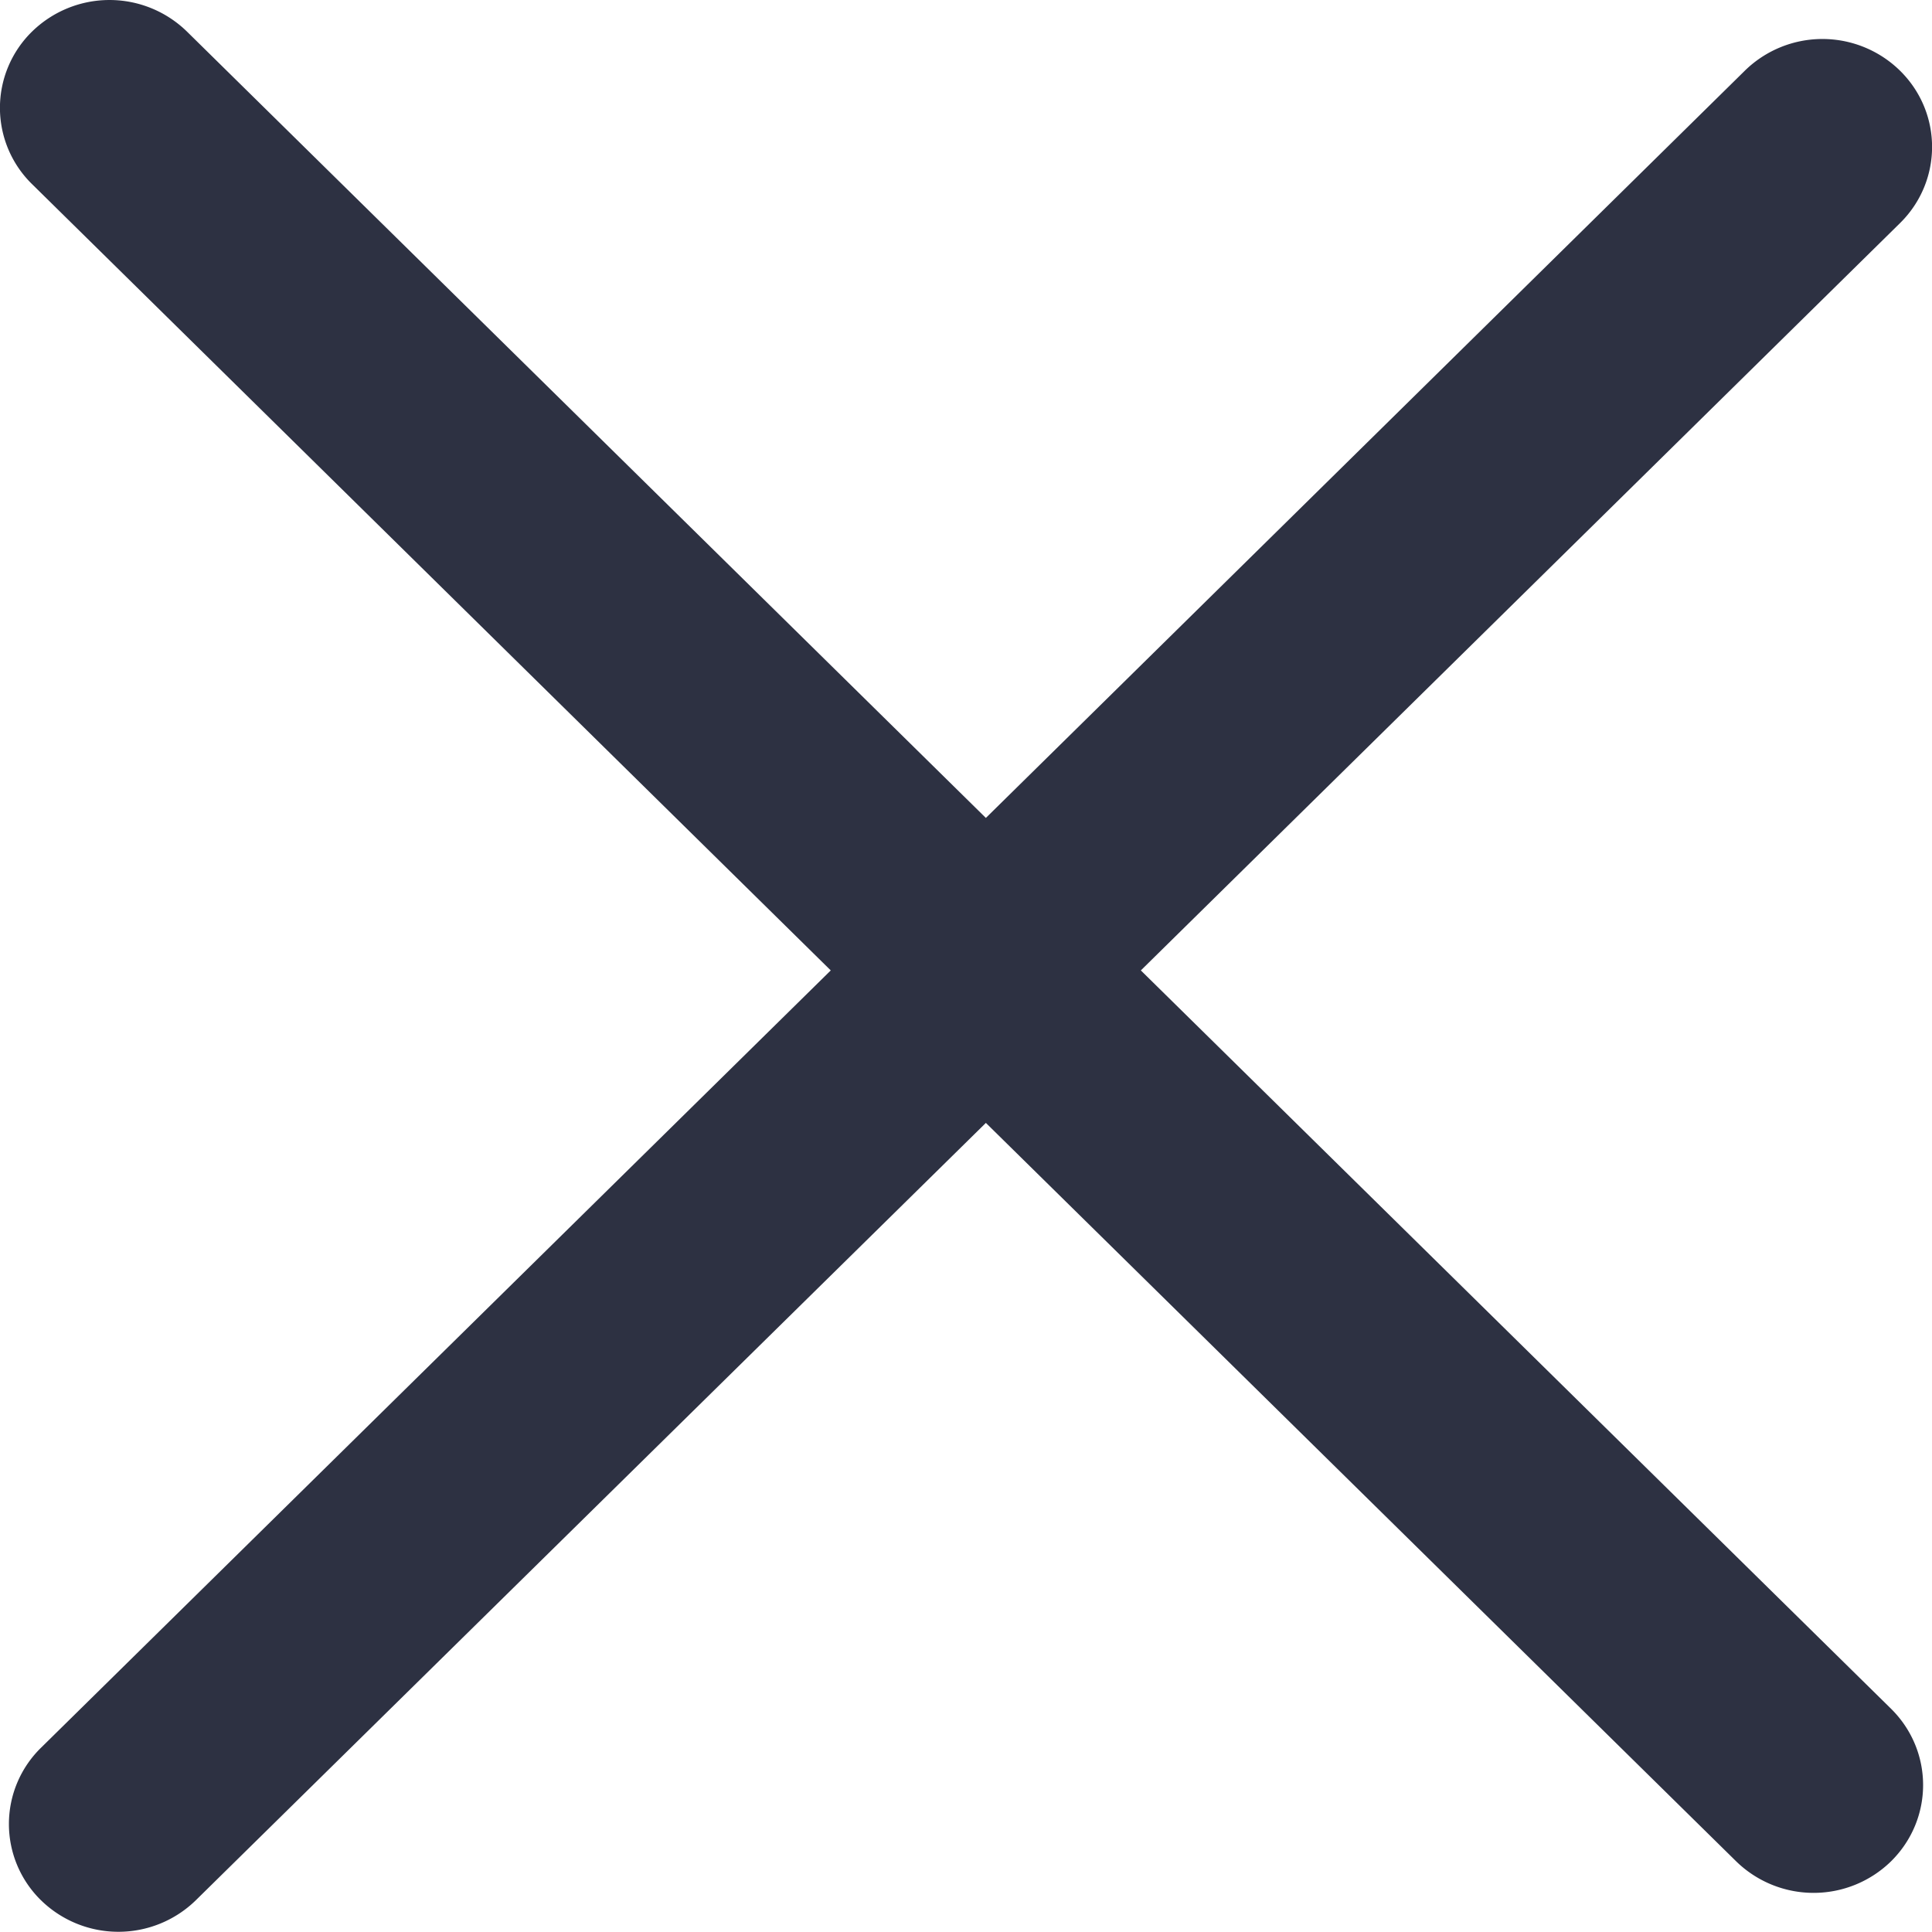 <svg xmlns="http://www.w3.org/2000/svg" width="14" height="14" fill="none" viewBox="0 0 14 14"><path fill="#2D3142" d="M.232.229a.803.803 0 0 1 1.123 0l5.789 5.698 5.5-5.415a.803.803 0 0 1 1.124 0c.31.305.31.8 0 1.105L8.267 7.032l5.436 5.35c.31.306.31.8 0 1.106a.803.803 0 0 1-1.122 0L7.144 8.137 1.419 13.77a.803.803 0 0 1-1.122 0 .773.773 0 0 1 0-1.105L6.02 7.032.232 1.334a.773.773 0 0 1 0-1.105"/></svg>